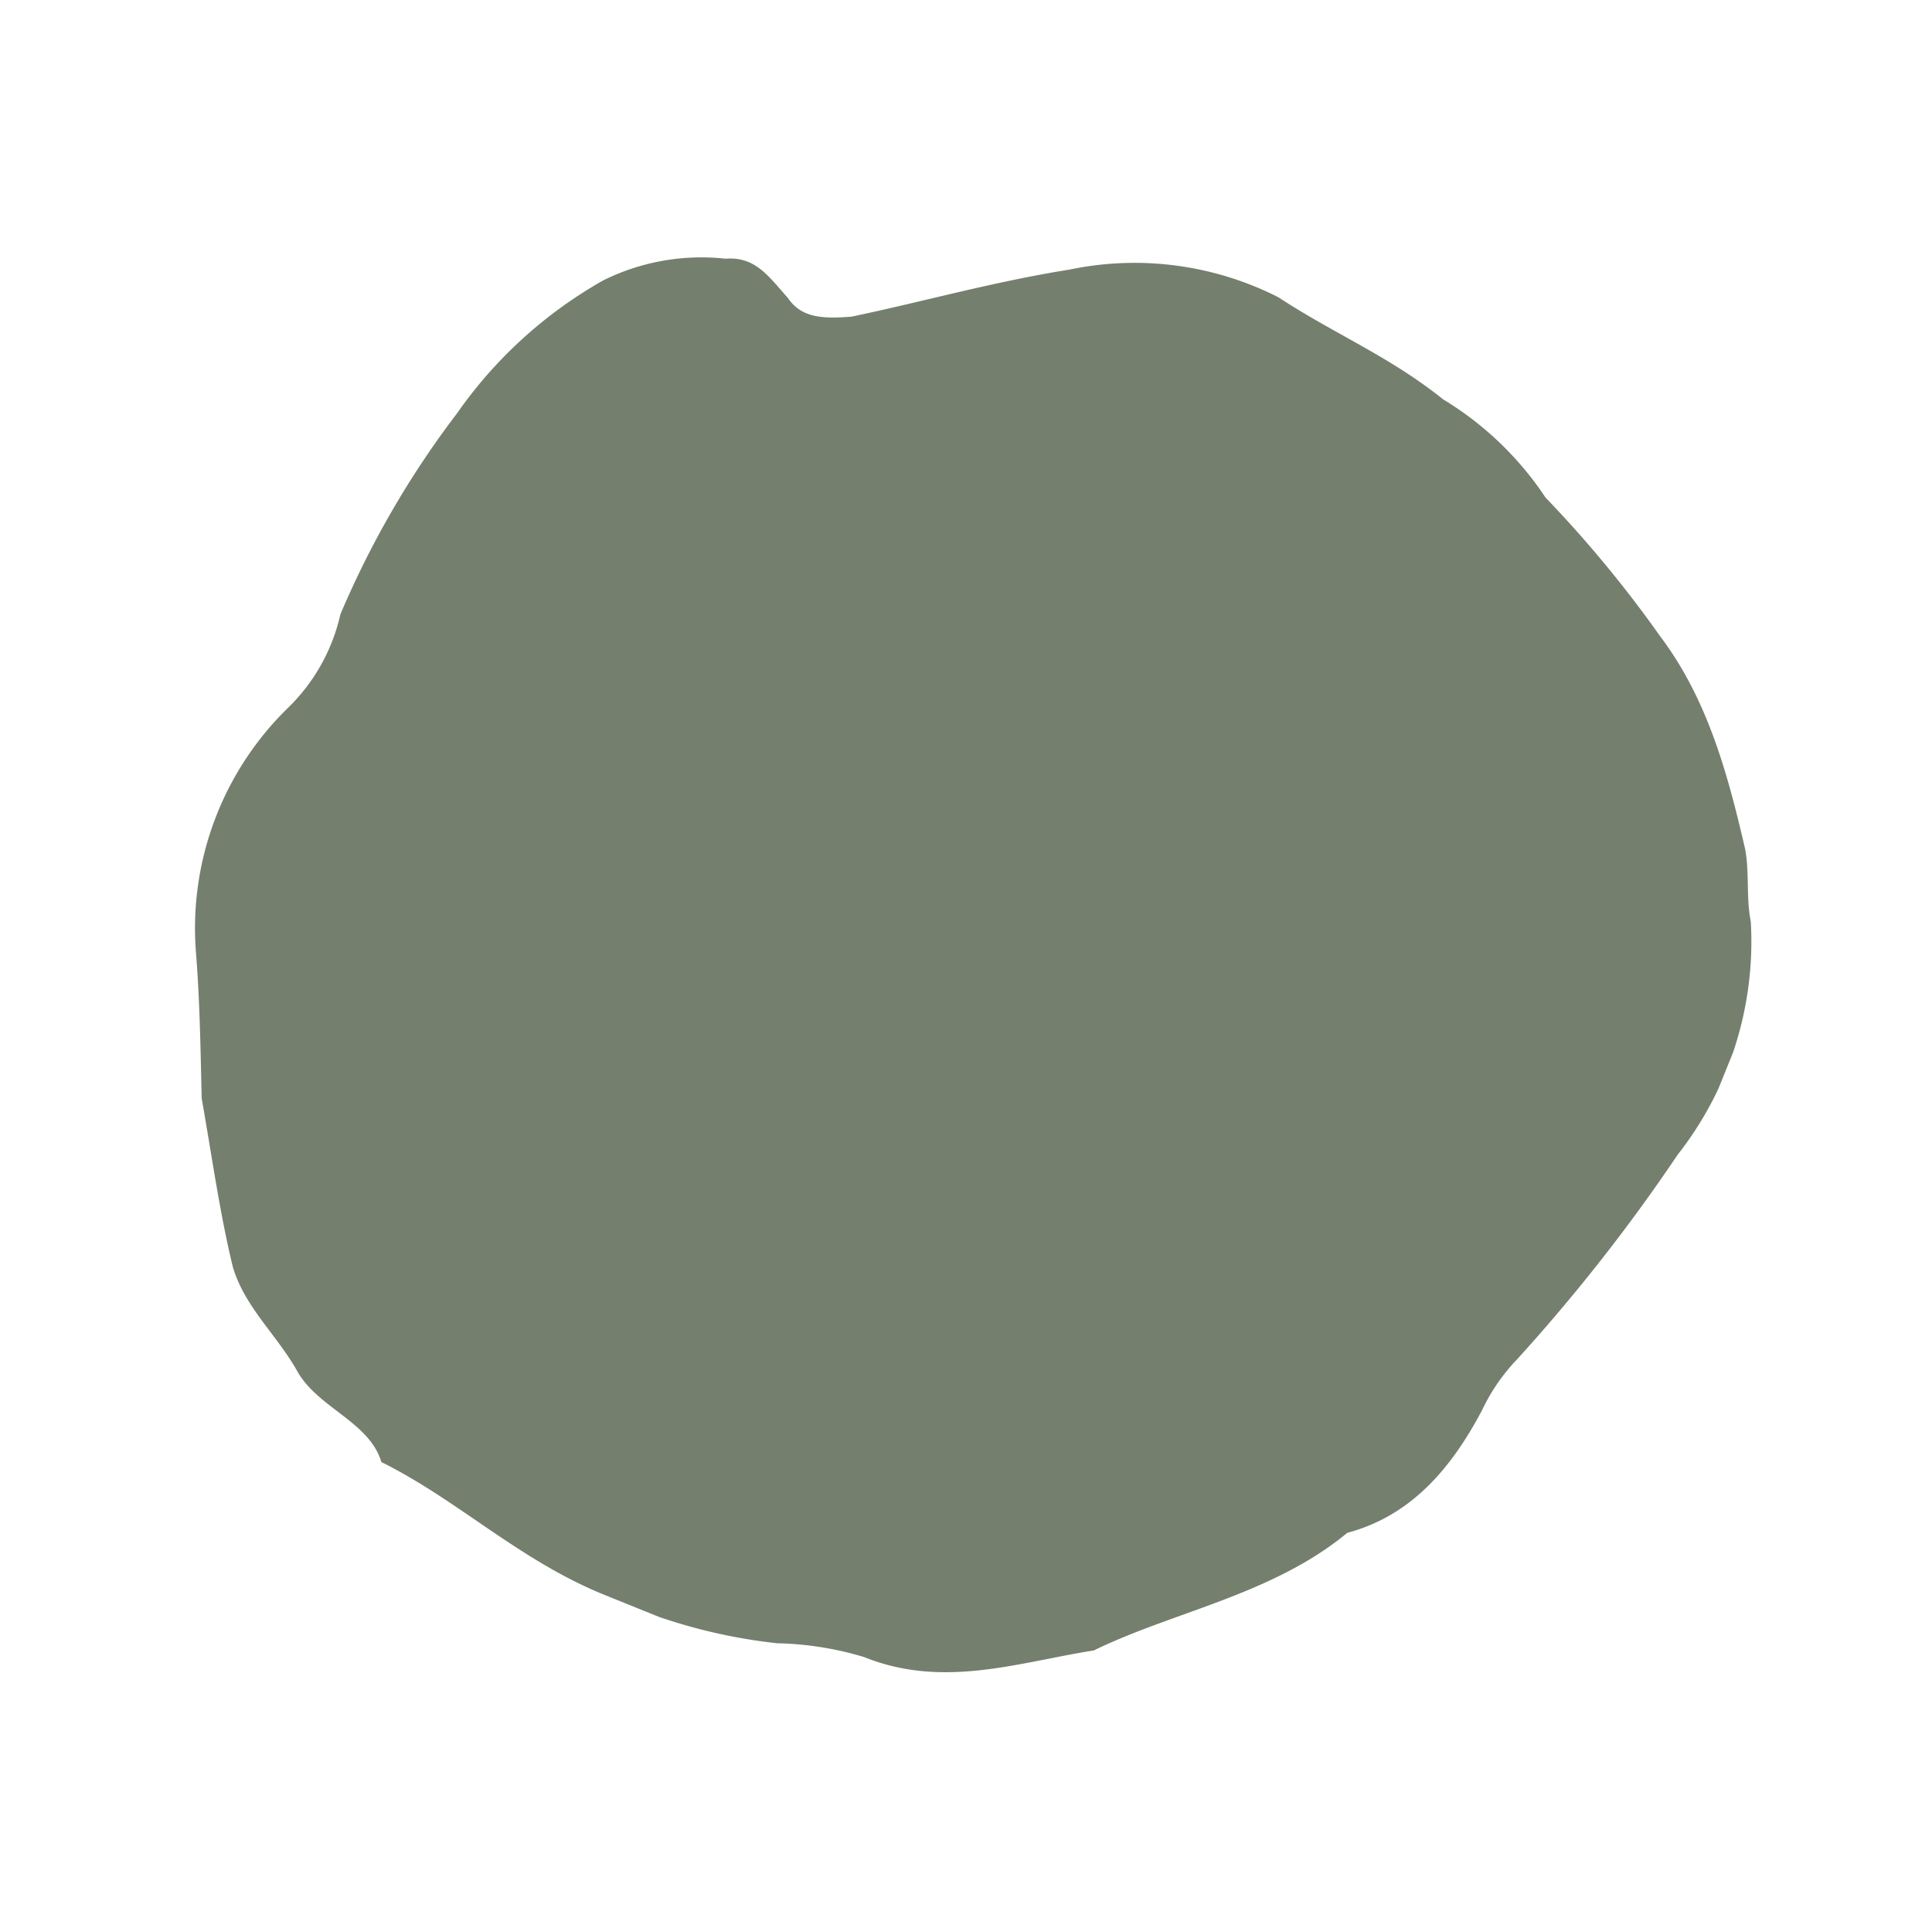 <svg xmlns="http://www.w3.org/2000/svg" xmlns:xlink="http://www.w3.org/1999/xlink" width="75.606" height="74.778" viewBox="0 0 75.606 74.778">
  <defs>
    <clipPath id="clip-path">
      <rect id="Rettangolo_38" data-name="Rettangolo 38" width="57.011" height="58.51" fill="#757f6e"/>
    </clipPath>
  </defs>
  <g id="Raggruppa_315" data-name="Raggruppa 315" transform="translate(0 52.86) rotate(-68)">
    <g id="Raggruppa_22" data-name="Raggruppa 22" clip-path="url(#clip-path)">
      <path id="Tracciato_146" data-name="Tracciato 146" d="M13.145,51.558C9.8,49.754,7.734,46.4,5.157,44.083c-1.548-2.579-3.608-4.9-3.608-8.249a12.7,12.7,0,0,0-.775-3.351A21.385,21.385,0,0,1,0,25.525c0-3.608,1.292-6.7,1.549-10.053,1.288-1.031,1.029-3.092,2.06-4.38S5.157,8.255,6.444,7.226c1.8-1.289,3.608-2.319,5.671-3.609,1.8-.773,3.608-1.545,5.156-2.319A12.04,12.04,0,0,1,27.58,1.04a7.353,7.353,0,0,0,4.125.516,36.357,36.357,0,0,1,9.019,1.288A17.435,17.435,0,0,1,47.684,6.2a8.642,8.642,0,0,1,2.577,4.122c.518,1.032,0,1.8-.514,2.836-.518.773-.26,1.546.256,2.577,1.548,2.319,3.352,4.64,4.9,7.216a12.436,12.436,0,0,1,2.062,7.99c-.514,2.577-.514,4.9-1.289,7.474a12.713,12.713,0,0,1-2.062,5.155,46.957,46.957,0,0,1-3.349,6.187c-1.547,2.575-3.867,4.381-6.444,6.184-.772.516-1.8.773-2.576,1.29A13.52,13.52,0,0,1,31.705,58a70.122,70.122,0,0,1-9.8-2.835,7.475,7.475,0,0,0-2.321-.516c-2.576-.259-4.894-1.03-6.442-3.093" transform="translate(0 0)" fill="#757f6e" fill-rule="evenodd"/>
    </g>
  </g>
</svg>
